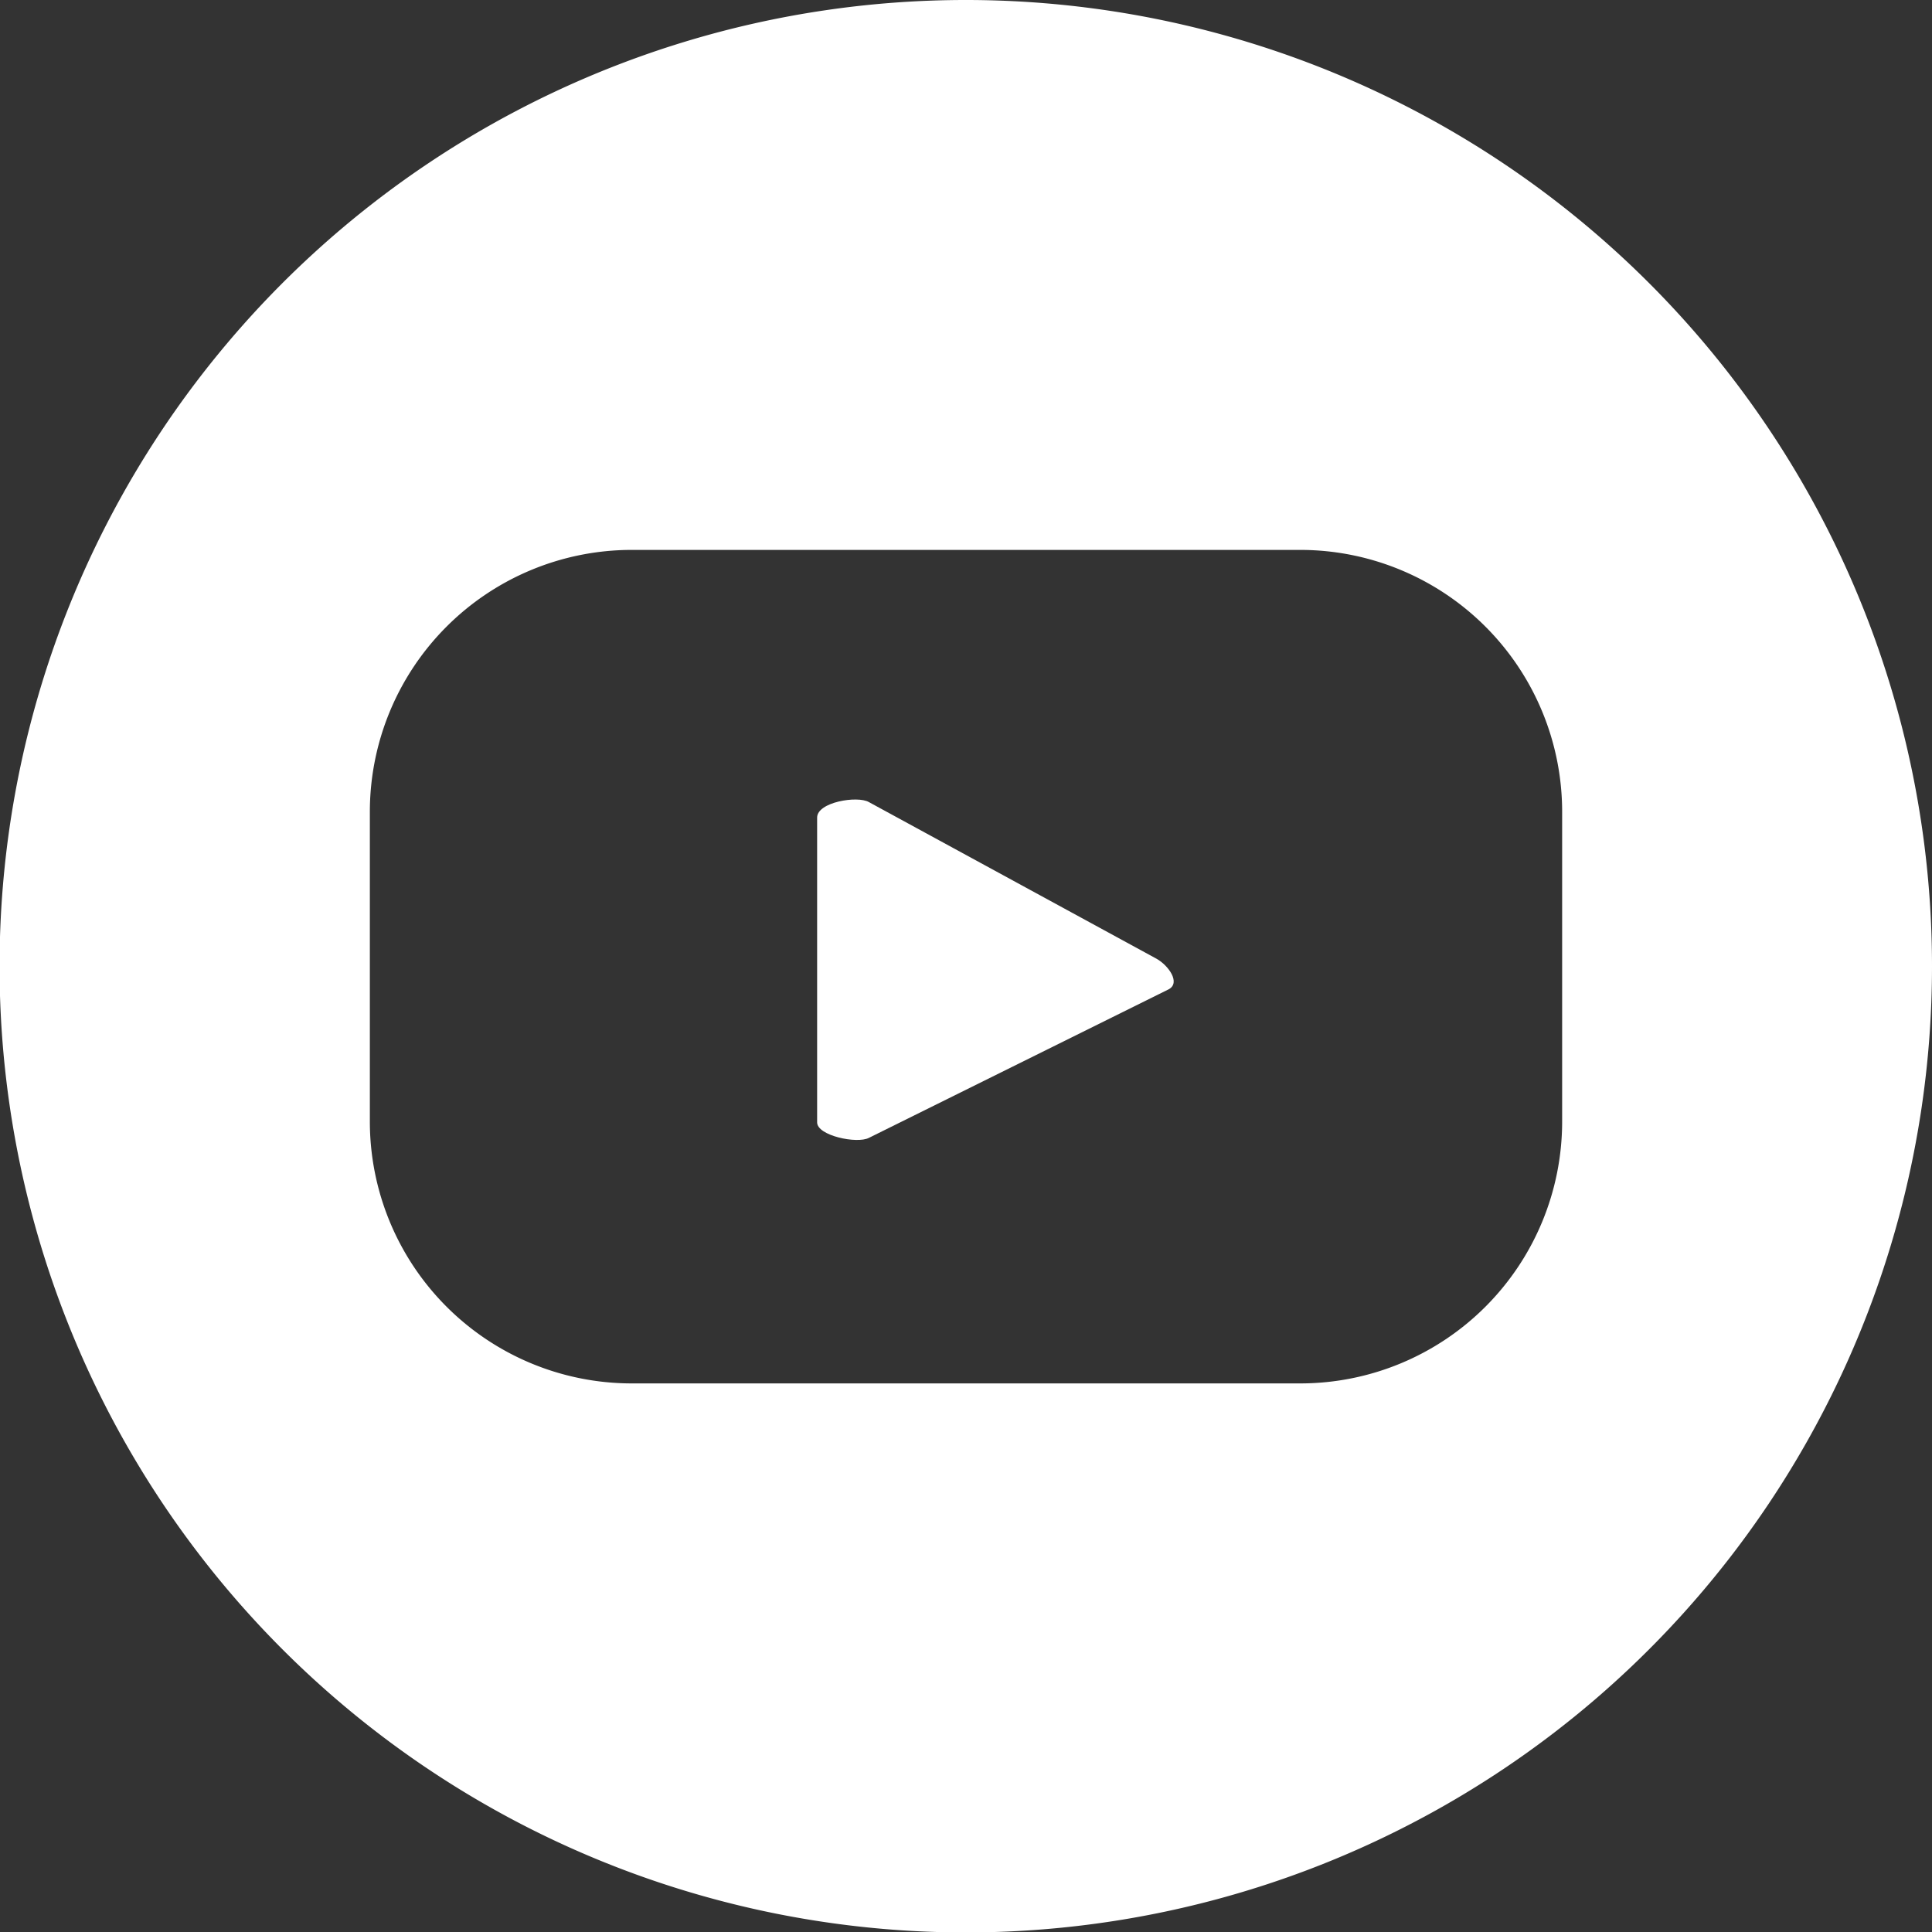 <svg xmlns="http://www.w3.org/2000/svg" viewBox="0 0 43.67 43.67"><rect x="0" y="0" width="43.67" height="43.67" fill="#333333" stroke="none"/><defs><style>.cls-1{fill:#fff;}</style></defs><g id="Capa_2" data-name="Capa 2"><g id="Capa_1-2" data-name="Capa 1"><path class="cls-1" d="M26.14,21.67l-6.5-3.54c-.26-.15-1.17,0-1.17.35v6.89c0,.3.9.49,1.17.35l6.78-3.36C26.69,22.21,26.41,21.82,26.14,21.67Z"/><path class="cls-1" d="M21.84,0A21.84,21.84,0,1,0,43.67,21.84,21.84,21.84,0,0,0,21.84,0ZM35.31,25.35a5.92,5.92,0,0,1-5.91,5.92H14.27a5.92,5.92,0,0,1-5.91-5.92v-7a5.92,5.92,0,0,1,5.91-5.92H29.4a5.92,5.92,0,0,1,5.91,5.92Z"/></g></g></svg>